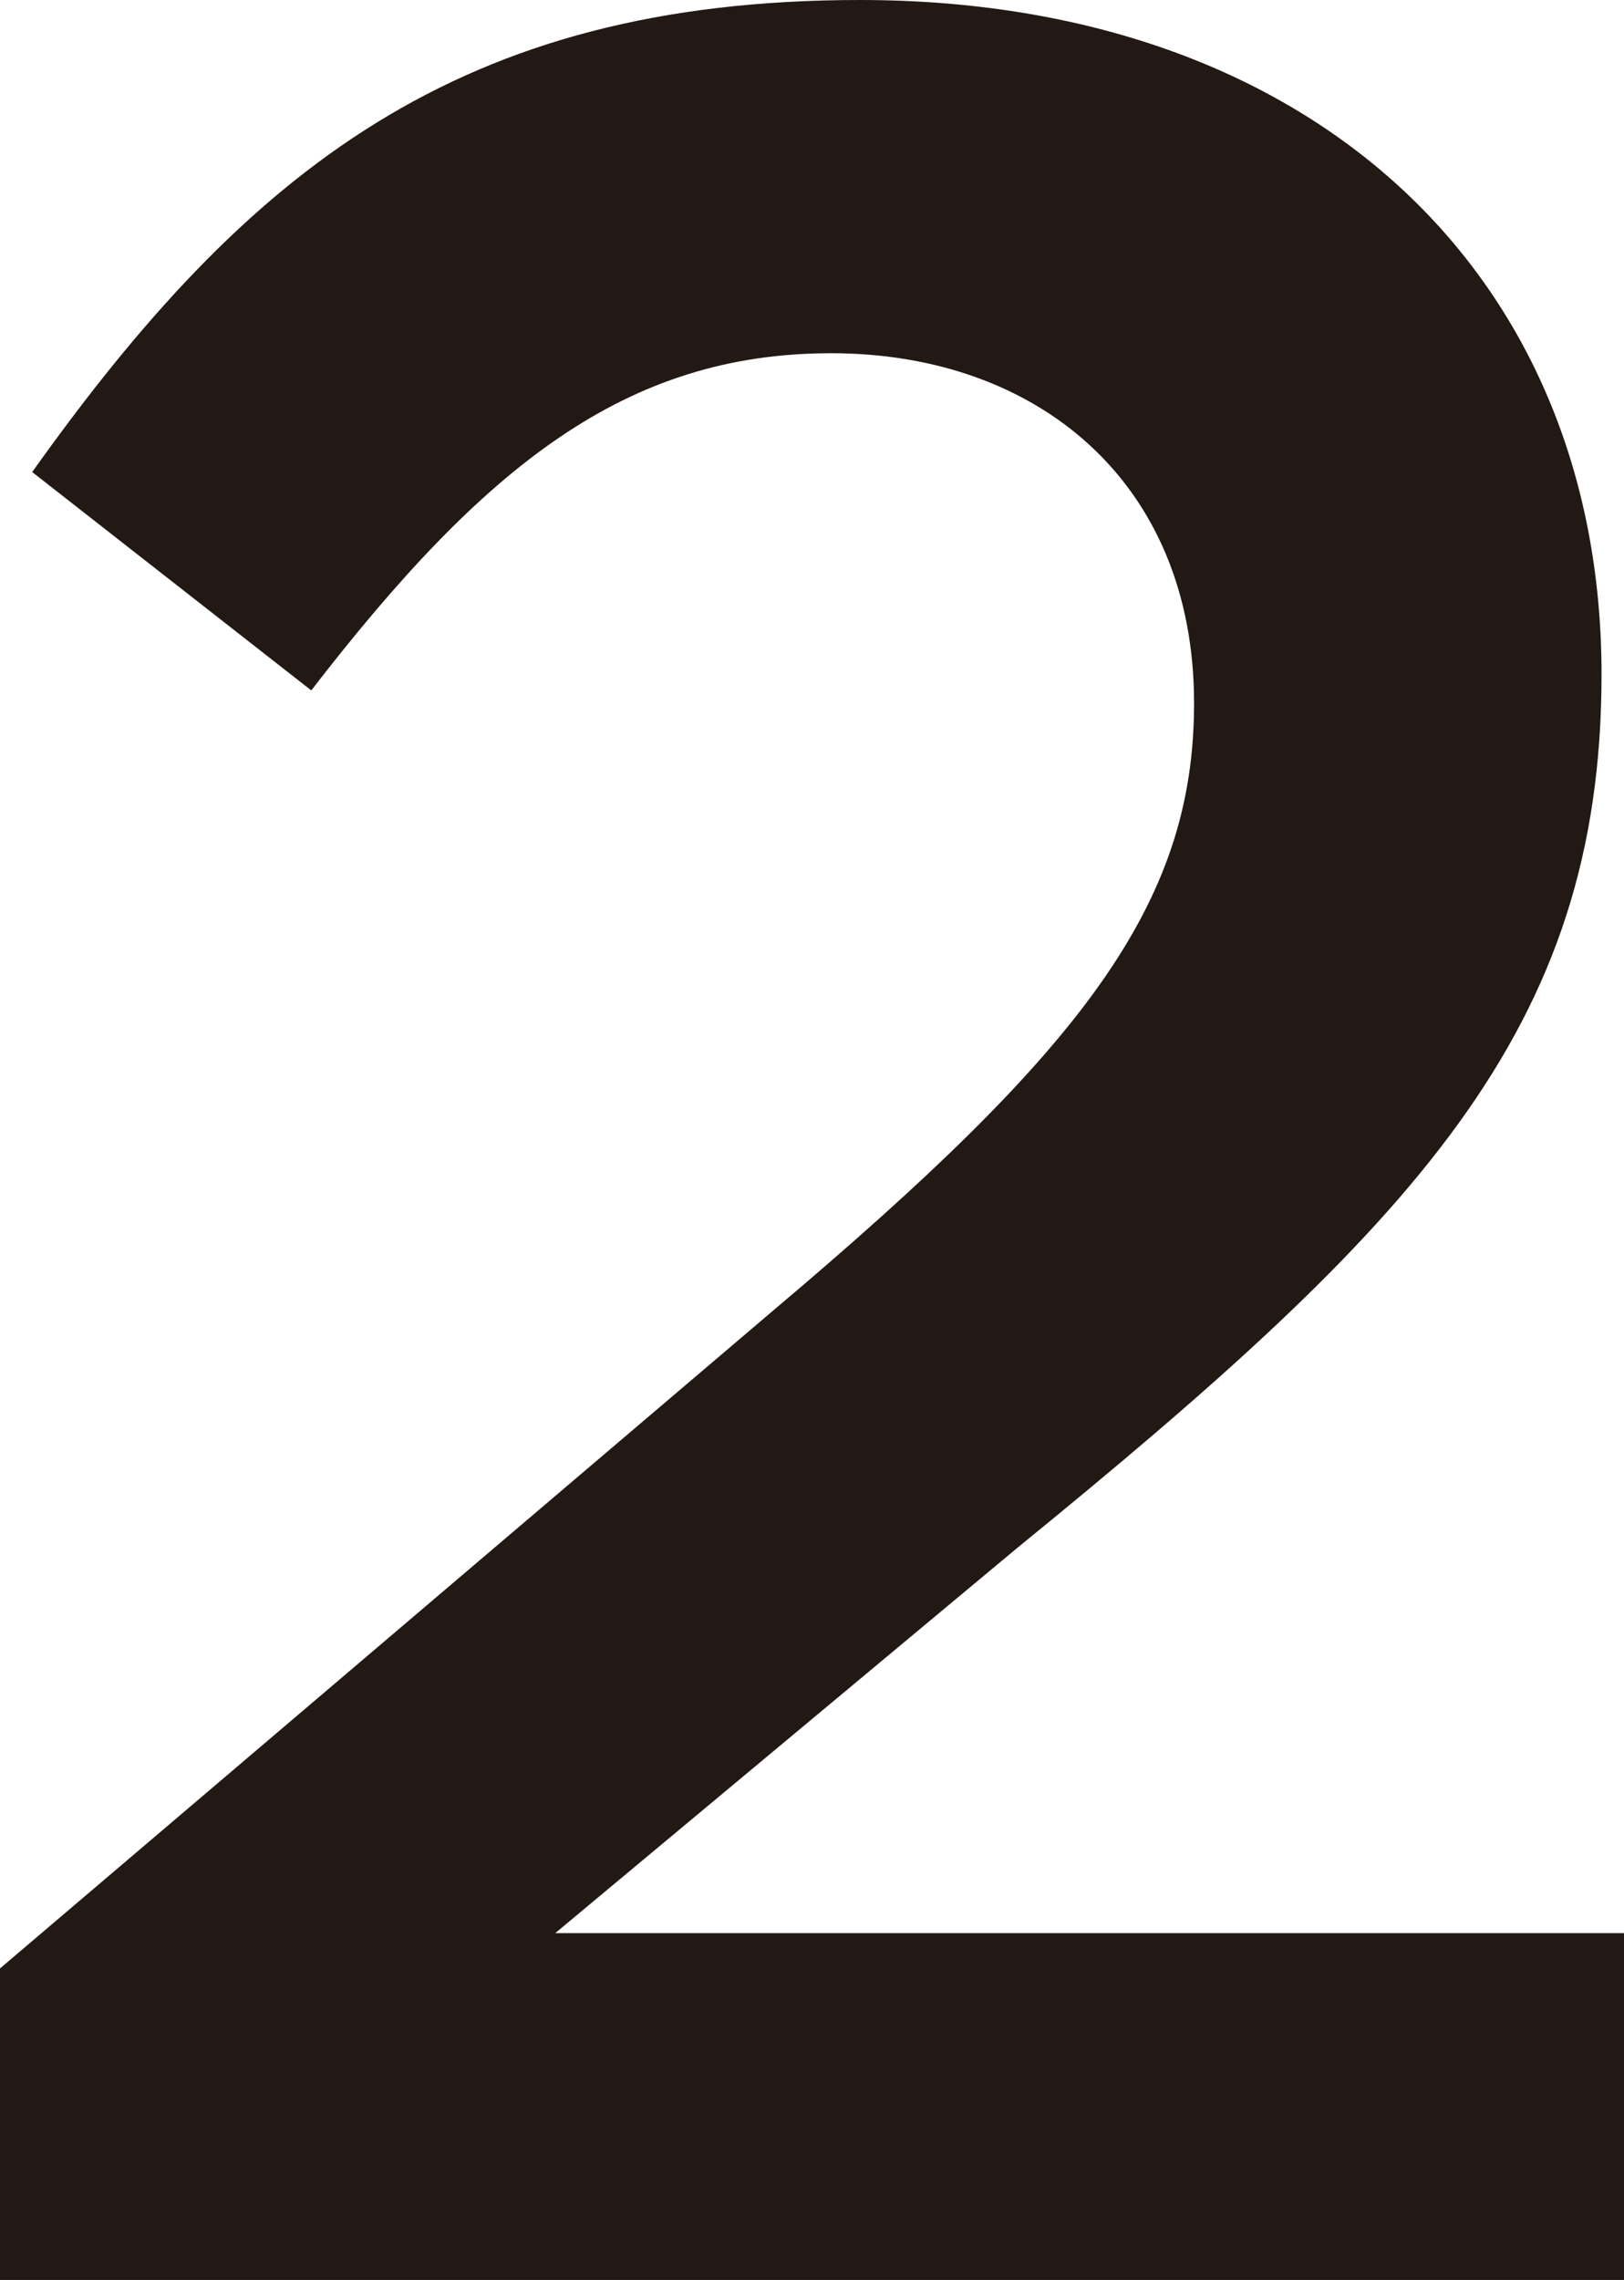 <svg xmlns="http://www.w3.org/2000/svg" width="34.914" height="48.99" viewBox="0 0 34.914 48.99">
  <path id="_2" data-name="2" d="M21.252-41.4c4.416,0,7.8,2.76,7.8,7.521,0,4.347-2.415,7.452-9.039,13.041L3.381-6.693V0H38.3V-7.452H15.318l9.936-8.28C33.81-22.7,37.812-26.841,37.812-34.5c0-8.625-6.279-14.49-15.939-14.49-8.625,0-13.179,3.657-17.8,10.143l6,4.692C13.8-38.985,16.836-41.4,21.252-41.4Z" transform="translate(-3.381 48.99)" fill="#221814"/>
</svg>
